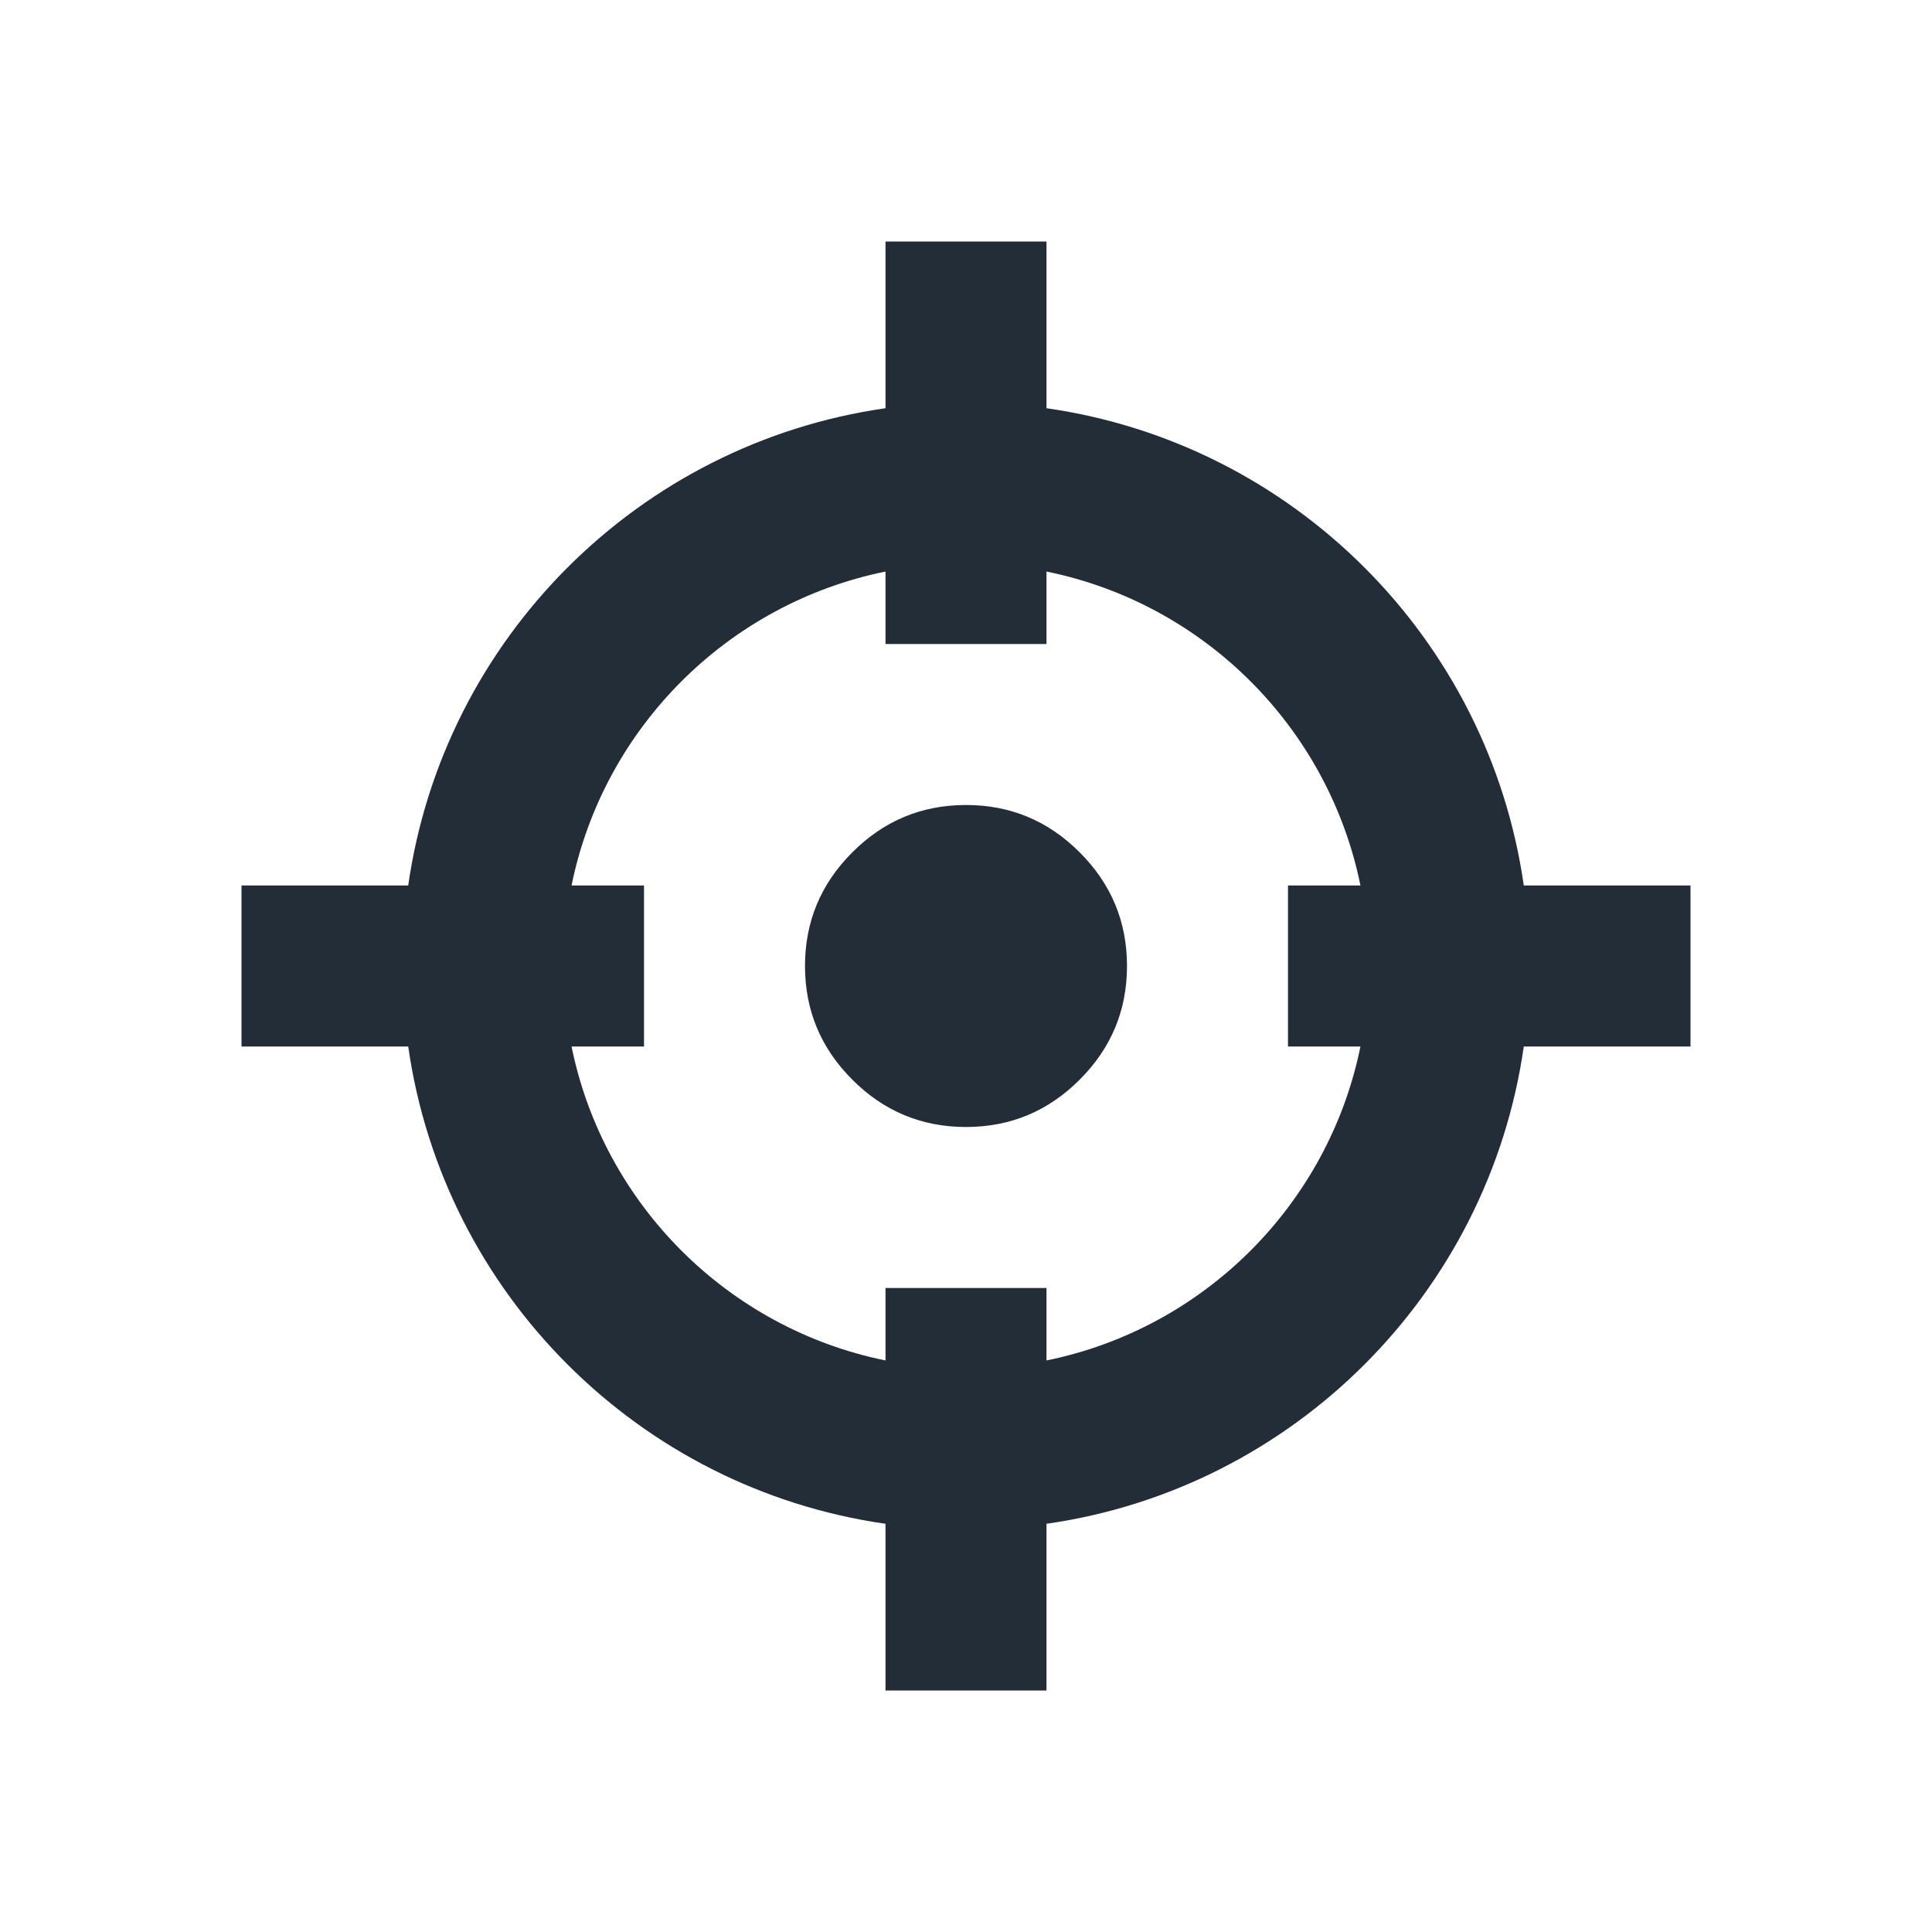 <svg xmlns="http://www.w3.org/2000/svg" fill="none" viewBox="0 0 24 24" height="24" width="24">
<path fill="#232D37" d="M10.588 13.412C10.979 13.804 11.45 14 12 14C12.55 14 13.021 13.804 13.412 13.412C13.804 13.021 14 12.55 14 12C14 11.45 13.804 10.979 13.412 10.588C13.021 10.196 12.55 10 12 10C11.45 10 10.979 10.196 10.588 10.588C10.196 10.979 10 11.45 10 12C10 12.55 10.196 13.021 10.588 13.412ZM11 7.1V8H13V7.1C14.959 7.498 16.502 9.041 16.9 11H16V13H16.9C16.502 14.959 14.959 16.502 13 16.9V16H11V16.9C9.041 16.502 7.498 14.959 7.1 13H8V11H7.1C7.498 9.041 9.041 7.498 11 7.1ZM13 5.071V3H11V5.071C7.934 5.509 5.509 7.934 5.071 11H3V13H5.071C5.509 16.066 7.934 18.491 11 18.929V21H13V18.929C16.066 18.491 18.491 16.066 18.929 13H21V11H18.929C18.491 7.934 16.066 5.509 13 5.071Z" clip-rule="evenodd" fill-rule="evenodd"></path>
</svg>
